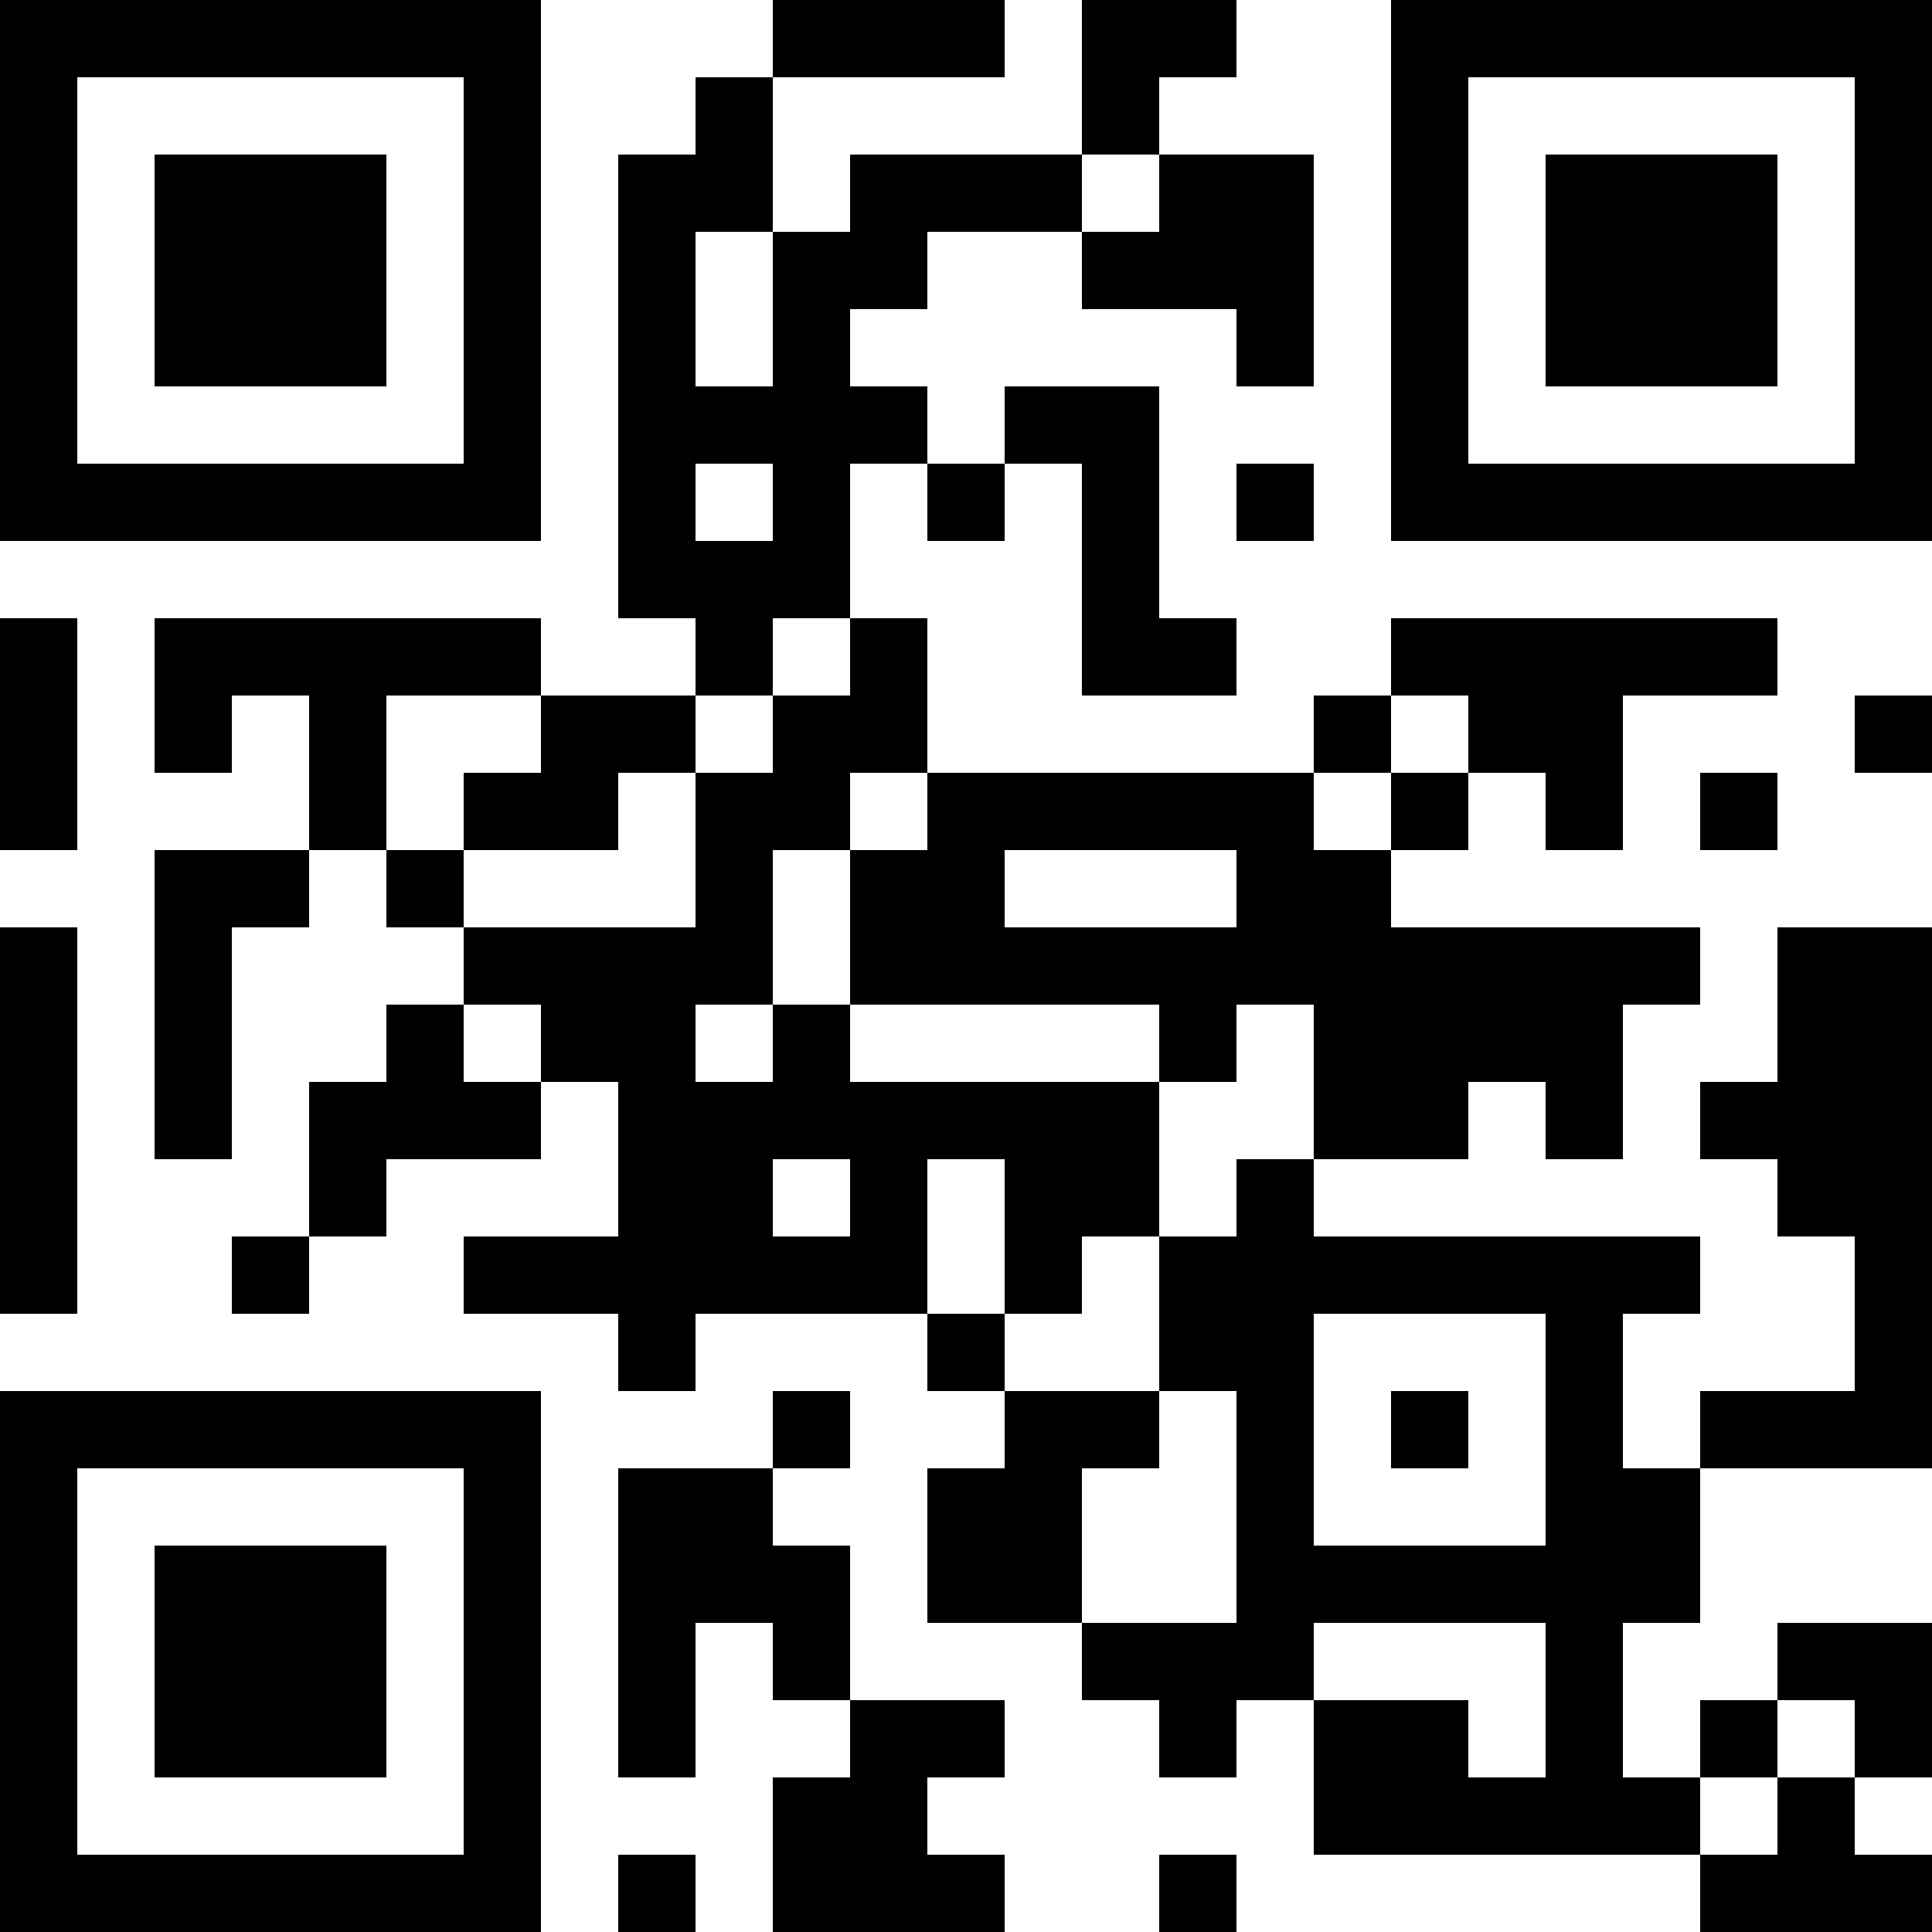 <?xml version="1.0" encoding="UTF-8"?>
<svg xmlns="http://www.w3.org/2000/svg" version="1.1" width="300" height="300" viewBox="0 0 300 300"><rect x="0" y="0" width="300" height="300" fill="#ffffff"/><g transform="scale(12)"><g transform="translate(0,0)"><path fill-rule="evenodd" d="M10 0L10 1L9 1L9 2L8 2L8 8L9 8L9 9L7 9L7 8L2 8L2 10L3 10L3 9L4 9L4 11L2 11L2 15L3 15L3 12L4 12L4 11L5 11L5 12L6 12L6 13L5 13L5 14L4 14L4 16L3 16L3 17L4 17L4 16L5 16L5 15L7 15L7 14L8 14L8 16L6 16L6 17L8 17L8 18L9 18L9 17L12 17L12 18L13 18L13 19L12 19L12 21L14 21L14 22L15 22L15 23L16 23L16 22L17 22L17 24L22 24L22 25L25 25L25 24L24 24L24 23L25 23L25 21L23 21L23 22L22 22L22 23L21 23L21 21L22 21L22 19L25 19L25 12L23 12L23 14L22 14L22 15L23 15L23 16L24 16L24 18L22 18L22 19L21 19L21 17L22 17L22 16L17 16L17 15L19 15L19 14L20 14L20 15L21 15L21 13L22 13L22 12L18 12L18 11L19 11L19 10L20 10L20 11L21 11L21 9L23 9L23 8L18 8L18 9L17 9L17 10L12 10L12 8L11 8L11 6L12 6L12 7L13 7L13 6L14 6L14 9L16 9L16 8L15 8L15 5L13 5L13 6L12 6L12 5L11 5L11 4L12 4L12 3L14 3L14 4L16 4L16 5L17 5L17 2L15 2L15 1L16 1L16 0L14 0L14 2L11 2L11 3L10 3L10 1L13 1L13 0ZM14 2L14 3L15 3L15 2ZM9 3L9 5L10 5L10 3ZM9 6L9 7L10 7L10 6ZM16 6L16 7L17 7L17 6ZM0 8L0 11L1 11L1 8ZM10 8L10 9L9 9L9 10L8 10L8 11L6 11L6 10L7 10L7 9L5 9L5 11L6 11L6 12L9 12L9 10L10 10L10 9L11 9L11 8ZM18 9L18 10L17 10L17 11L18 11L18 10L19 10L19 9ZM24 9L24 10L25 10L25 9ZM11 10L11 11L10 11L10 13L9 13L9 14L10 14L10 13L11 13L11 14L15 14L15 16L14 16L14 17L13 17L13 15L12 15L12 17L13 17L13 18L15 18L15 19L14 19L14 21L16 21L16 18L15 18L15 16L16 16L16 15L17 15L17 13L16 13L16 14L15 14L15 13L11 13L11 11L12 11L12 10ZM22 10L22 11L23 11L23 10ZM13 11L13 12L16 12L16 11ZM0 12L0 17L1 17L1 12ZM6 13L6 14L7 14L7 13ZM10 15L10 16L11 16L11 15ZM17 17L17 20L20 20L20 17ZM10 18L10 19L8 19L8 23L9 23L9 21L10 21L10 22L11 22L11 23L10 23L10 25L13 25L13 24L12 24L12 23L13 23L13 22L11 22L11 20L10 20L10 19L11 19L11 18ZM18 18L18 19L19 19L19 18ZM17 21L17 22L19 22L19 23L20 23L20 21ZM23 22L23 23L22 23L22 24L23 24L23 23L24 23L24 22ZM8 24L8 25L9 25L9 24ZM15 24L15 25L16 25L16 24ZM0 0L7 0L7 7L0 7ZM1 1L1 6L6 6L6 1ZM2 2L5 2L5 5L2 5ZM18 0L25 0L25 7L18 7ZM19 1L19 6L24 6L24 1ZM20 2L23 2L23 5L20 5ZM0 18L7 18L7 25L0 25ZM1 19L1 24L6 24L6 19ZM2 20L5 20L5 23L2 23Z" fill="#000000"/></g></g></svg>
